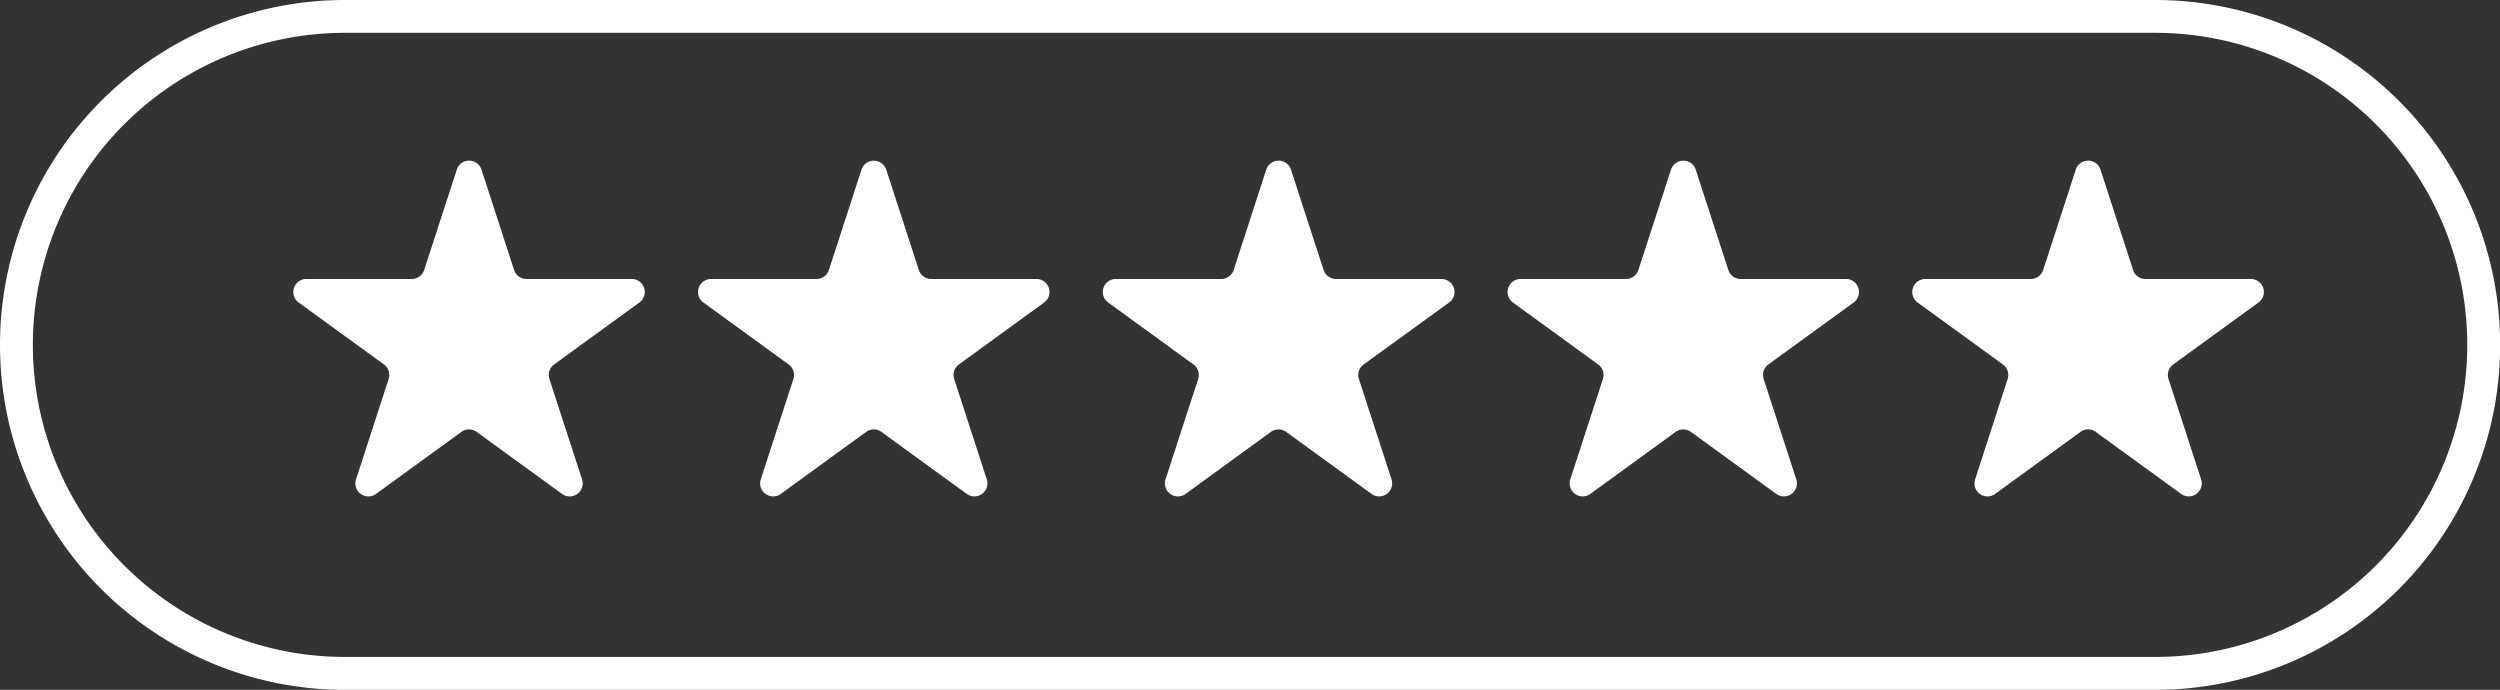 <svg xmlns="http://www.w3.org/2000/svg" xmlns:xlink="http://www.w3.org/1999/xlink" width="107.994" height="29.797" viewBox="0 0 107.994 29.797"><rect x="0" y="0" width="107.994" height="29.797" fill="#333333" stroke="none"/><defs><clipPath id="a"><rect width="107.994" height="29.797" fill="none"/></clipPath></defs><g clip-path="url(#a)"><path d="M93.1,0H14.9a14.9,14.9,0,0,0,0,29.8H93.1A14.9,14.9,0,1,0,93.1,0m0,28.378H14.9a13.48,13.48,0,1,1,0-26.96H93.1a13.48,13.48,0,1,1,0,26.96M27.3,12.051H22.741a.561.561,0,0,1-.534-.388L20.8,7.329a.561.561,0,0,0-1.068,0l-1.409,4.334a.561.561,0,0,1-.534.388H13.231a.562.562,0,0,0-.33,1.016l3.687,2.679a.562.562,0,0,1,.2.628l-1.409,4.334a.562.562,0,0,0,.865.628l3.687-2.679a.561.561,0,0,1,.66,0l3.687,2.679a.562.562,0,0,0,.865-.628l-1.409-4.334a.562.562,0,0,1,.2-.628l3.687-2.679a.562.562,0,0,0-.33-1.016m17.484,0H40.225a.562.562,0,0,1-.534-.388L38.283,7.329a.562.562,0,0,0-1.069,0l-1.408,4.334a.562.562,0,0,1-.534.388H30.715a.562.562,0,0,0-.33,1.016l3.687,2.679a.561.561,0,0,1,.2.628l-1.408,4.334a.562.562,0,0,0,.864.628l3.687-2.679a.562.562,0,0,1,.661,0l3.687,2.679a.562.562,0,0,0,.864-.628l-1.408-4.334a.561.561,0,0,1,.2-.628l3.687-2.679a.562.562,0,0,0-.33-1.016m17.485,0H57.71a.561.561,0,0,1-.534-.388L55.767,7.329a.561.561,0,0,0-1.068,0l-1.408,4.334a.563.563,0,0,1-.535.388H48.2a.562.562,0,0,0-.33,1.016l3.687,2.679a.561.561,0,0,1,.2.628l-1.409,4.334a.562.562,0,0,0,.865.628L54.9,18.657a.561.561,0,0,1,.66,0l3.687,2.679a.562.562,0,0,0,.864-.628l-1.409-4.334a.562.562,0,0,1,.2-.628L62.6,13.068a.562.562,0,0,0-.33-1.016m17.484,0H75.194a.562.562,0,0,1-.534-.388L73.252,7.329a.562.562,0,0,0-1.069,0l-1.408,4.334a.561.561,0,0,1-.534.388H65.684a.562.562,0,0,0-.33,1.016l3.687,2.679a.561.561,0,0,1,.2.628l-1.408,4.334a.562.562,0,0,0,.864.628l3.687-2.679a.561.561,0,0,1,.66,0l3.687,2.679a.562.562,0,0,0,.864-.628l-1.408-4.334a.561.561,0,0,1,.2-.628l3.687-2.679a.562.562,0,0,0-.33-1.016m17.485,0H92.678a.561.561,0,0,1-.534-.388L90.736,7.329a.561.561,0,0,0-1.068,0L88.26,11.664a.563.563,0,0,1-.535.388H83.168a.562.562,0,0,0-.33,1.016l3.687,2.679a.561.561,0,0,1,.2.628L85.32,20.708a.562.562,0,0,0,.865.628l3.687-2.679a.561.561,0,0,1,.66,0l3.687,2.679a.562.562,0,0,0,.864-.628l-1.408-4.334a.561.561,0,0,1,.2-.628l3.687-2.679a.562.562,0,0,0-.33-1.016" transform="translate(0 0)" fill="#fff"/></g></svg>